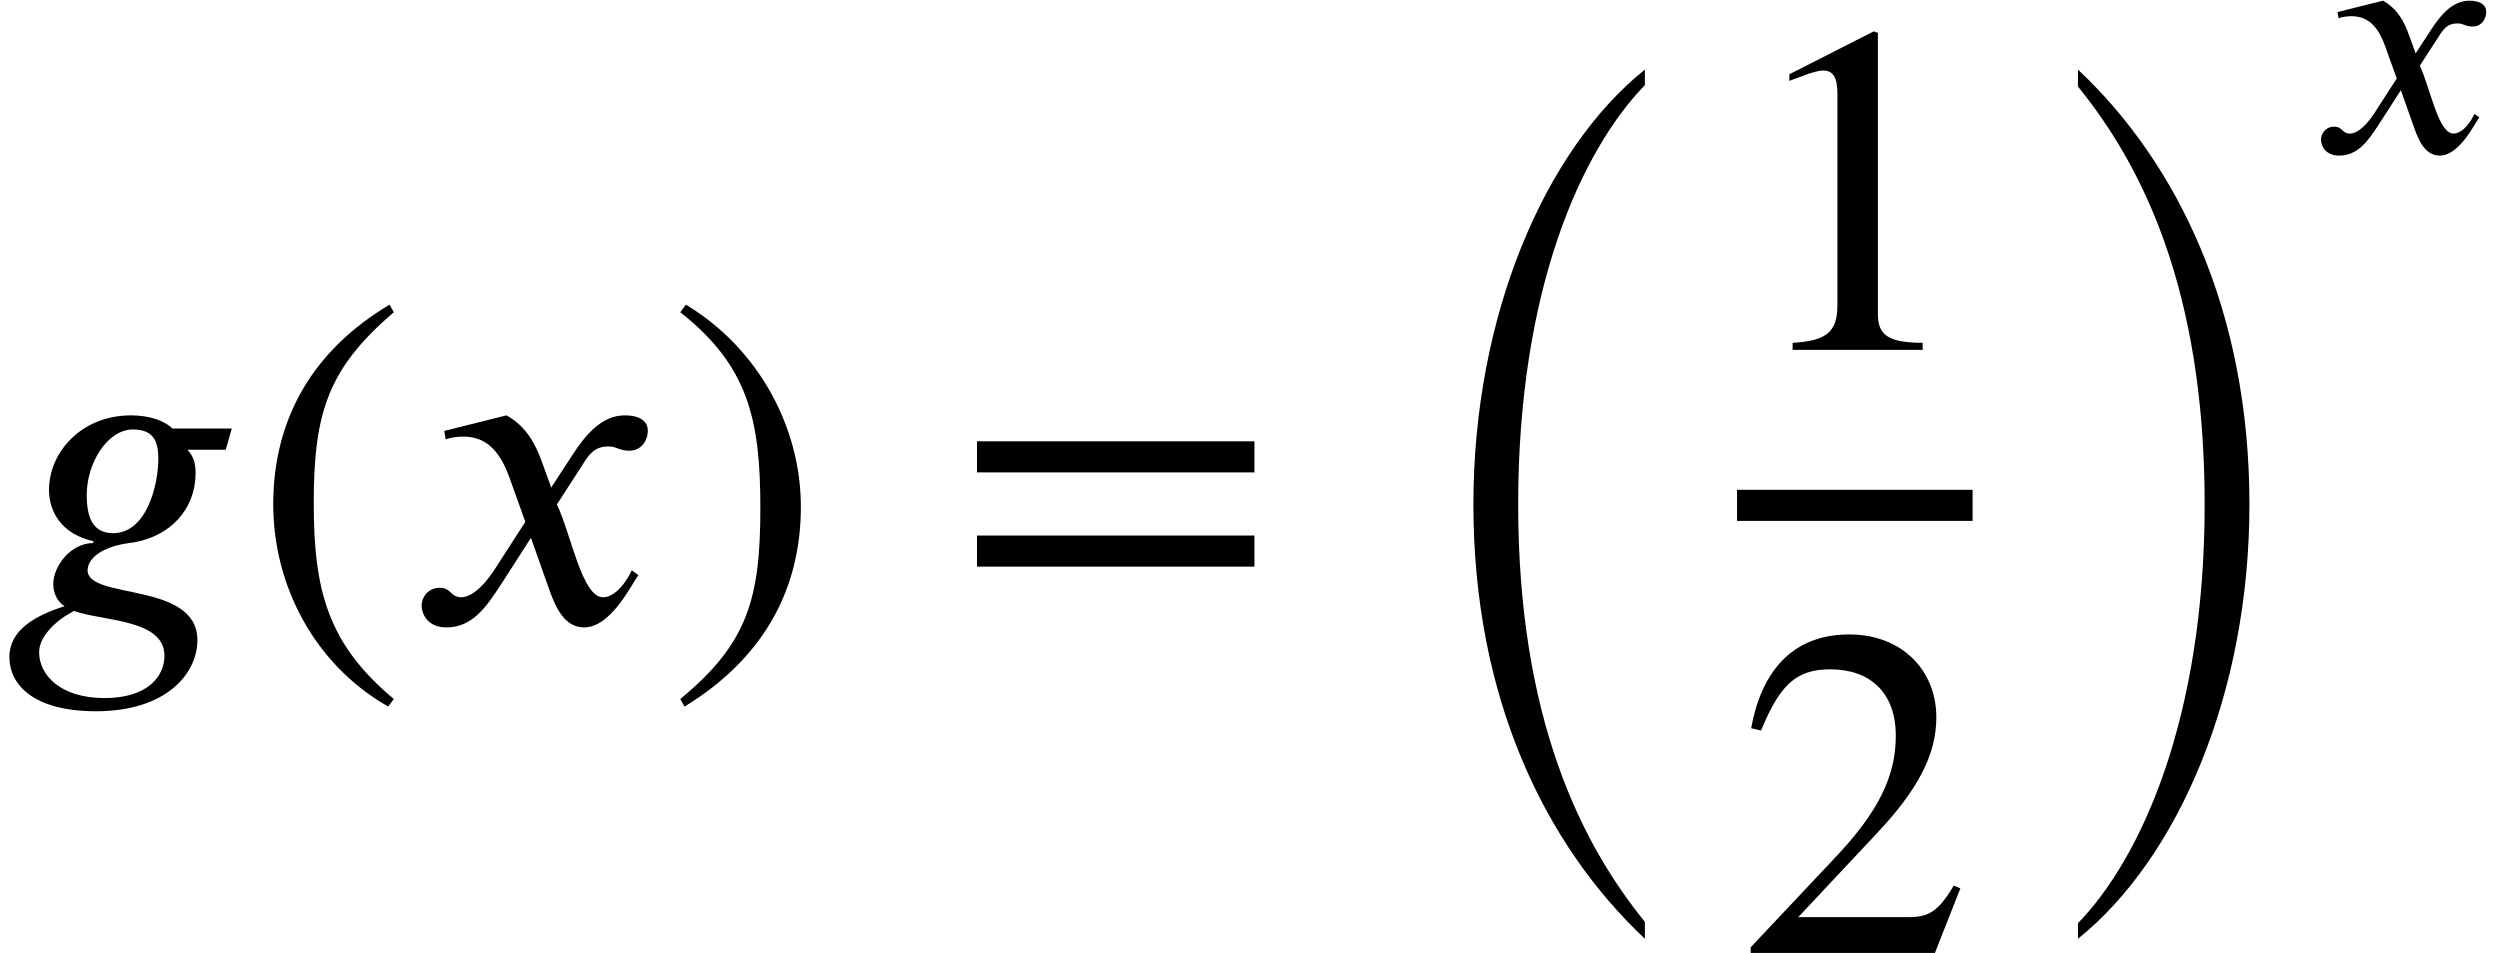 <?xml version='1.0' encoding='UTF-8'?>
<!-- This file was generated by dvisvgm 2.6.3 -->
<svg version='1.1' xmlns='http://www.w3.org/2000/svg' xmlns:xlink='http://www.w3.org/1999/xlink' width='57.89pt' height='22.066pt' viewBox='70.735 57.783 57.89 22.066'>
<defs>
<path id='g1-103' d='M3.921 -3.292H2.917C2.798 -3.411 2.55 -3.515 2.216 -3.515C1.371 -3.515 0.829 -2.885 0.829 -2.256C0.829 -1.881 1.044 -1.506 1.578 -1.387V-1.355C1.196 -1.355 0.901 -0.964 0.901 -0.662C0.901 -0.526 0.956 -0.375 1.092 -0.287C0.598 -0.128 0.159 0.112 0.159 0.574S0.558 1.49 1.626 1.49C2.813 1.49 3.339 0.853 3.339 0.287C3.339 -0.709 1.482 -0.391 1.482 -0.893C1.482 -1.092 1.714 -1.291 2.184 -1.355C2.885 -1.443 3.308 -1.937 3.308 -2.534C3.308 -2.71 3.276 -2.813 3.172 -2.933H3.818L3.921 -3.292ZM2.678 -2.782C2.678 -2.335 2.479 -1.522 1.913 -1.522C1.562 -1.522 1.467 -1.801 1.467 -2.168C1.467 -2.71 1.817 -3.276 2.248 -3.276C2.598 -3.276 2.678 -3.076 2.678 -2.782ZM2.782 0.55C2.782 0.901 2.495 1.267 1.769 1.267C1.012 1.267 0.662 0.869 0.662 0.494C0.662 0.279 0.837 0.072 1.044 -0.08C1.108 -0.128 1.188 -0.167 1.251 -0.207C1.73 -0.032 2.782 -0.072 2.782 0.55Z'/>
<path id='g1-120' d='M2.431 -2.295L2.271 -2.734C2.176 -2.997 2.024 -3.324 1.674 -3.515L0.622 -3.252L0.646 -3.108C0.725 -3.14 0.845 -3.156 0.948 -3.156C1.387 -3.156 1.594 -2.829 1.73 -2.447L1.993 -1.714L1.474 -0.909C1.219 -0.518 1.012 -0.438 0.917 -0.438C0.717 -0.438 0.749 -0.598 0.542 -0.598C0.343 -0.598 0.239 -0.43 0.239 -0.303C0.239 -0.128 0.367 0.072 0.654 0.072C1.1 0.072 1.331 -0.271 1.586 -0.662L2.088 -1.443L2.407 -0.542C2.511 -0.255 2.662 0.072 2.989 0.072C3.451 0.072 3.81 -0.693 3.905 -0.813L3.794 -0.893C3.626 -0.55 3.435 -0.438 3.308 -0.438C2.949 -0.438 2.766 -1.514 2.527 -2.008L2.965 -2.686C3.076 -2.861 3.164 -2.989 3.403 -2.989C3.539 -2.989 3.579 -2.917 3.754 -2.917C3.961 -2.917 4.065 -3.1 4.065 -3.252C4.065 -3.419 3.929 -3.515 3.674 -3.515C3.276 -3.515 2.997 -3.164 2.79 -2.845L2.431 -2.295Z'/>
<path id='g0-24' d='M5.487 19.015C4.025 17.215 2.553 14.324 2.553 9.349C2.553 4.353 4.025 1.145 5.487 -0.36V-0.72C3.164 1.145 1.516 4.985 1.516 9.349C1.516 13.811 3.164 17.225 5.487 19.407V19.015Z'/>
<path id='g0-25' d='M1.244 -0.327C2.705 1.473 4.178 4.331 4.178 9.349C4.178 14.302 2.705 17.542 1.244 19.047V19.407C3.567 17.542 5.215 13.713 5.215 9.349C5.215 4.887 3.567 1.462 1.244 -0.72V-0.327Z'/>
<path id='g3-46' d='M3.316 1.756C1.789 0.48 1.462 -0.753 1.462 -2.782C1.462 -4.887 1.8 -5.902 3.316 -7.2L3.218 -7.375C1.473 -6.338 0.524 -4.767 0.524 -2.749C0.524 -0.895 1.462 0.949 3.185 1.931L3.316 1.756Z'/>
<path id='g3-47' d='M0.316 -7.2C1.898 -5.956 2.171 -4.702 2.171 -2.662C2.171 -0.545 1.865 0.48 0.316 1.756L0.415 1.931C2.149 0.873 3.109 -0.676 3.109 -2.695C3.109 -4.549 2.116 -6.371 0.447 -7.375L0.316 -7.2Z'/>
<path id='g3-49' d='M4.298 0V-0.164C3.48 -0.164 3.262 -0.36 3.262 -0.829V-7.342L3.164 -7.375L1.211 -6.382V-6.229L1.505 -6.338C1.702 -6.415 1.887 -6.469 1.996 -6.469C2.225 -6.469 2.324 -6.305 2.324 -5.935V-1.036C2.324 -0.436 2.095 -0.207 1.287 -0.164V0H4.298Z'/>
<path id='g3-50' d='M5.171 -1.495L5.018 -1.56C4.658 -0.949 4.429 -0.829 3.971 -0.829H1.418L3.218 -2.749C4.189 -3.775 4.615 -4.593 4.615 -5.455C4.615 -6.535 3.829 -7.375 2.596 -7.375C1.255 -7.375 0.556 -6.48 0.327 -5.204L0.556 -5.149C0.993 -6.218 1.375 -6.567 2.16 -6.567C3.087 -6.567 3.676 -6.022 3.676 -5.029C3.676 -4.102 3.284 -3.273 2.258 -2.193L0.316 -0.131V0H4.582L5.171 -1.495Z'/>
<path id='g3-61' d='M6.949 -3.491V-4.211H0.524V-3.491H6.949ZM6.949 -1.309V-2.029H0.524V-1.309H6.949Z'/>
<use id='g2-103' xlink:href='#g1-103' transform='scale(1.369)'/>
<use id='g2-120' xlink:href='#g1-120' transform='scale(1.369)'/>
</defs>
<g id='page1'>
<use x='70.735' y='72.213' xlink:href='#g2-103'/>
<use x='76.538' y='72.213' xlink:href='#g3-46'/>
<use x='80.171' y='72.213' xlink:href='#g2-120'/>
<use x='86.171' y='72.213' xlink:href='#g3-47'/>
<use x='92.834' y='72.213' xlink:href='#g3-61'/>
<use x='103.337' y='60.114' xlink:href='#g0-24'/>
<use x='110.958' y='65.885' xlink:href='#g3-49'/>
<rect x='110.958' y='69.125' height='0.72' width='5.455'/>
<use x='110.958' y='79.849' xlink:href='#g3-50'/>
<use x='117.608' y='60.114' xlink:href='#g0-25'/>
<use x='124.241' y='61.314' xlink:href='#g1-120'/>
</g>
</svg><!--Rendered by QuickLaTeX.com-->